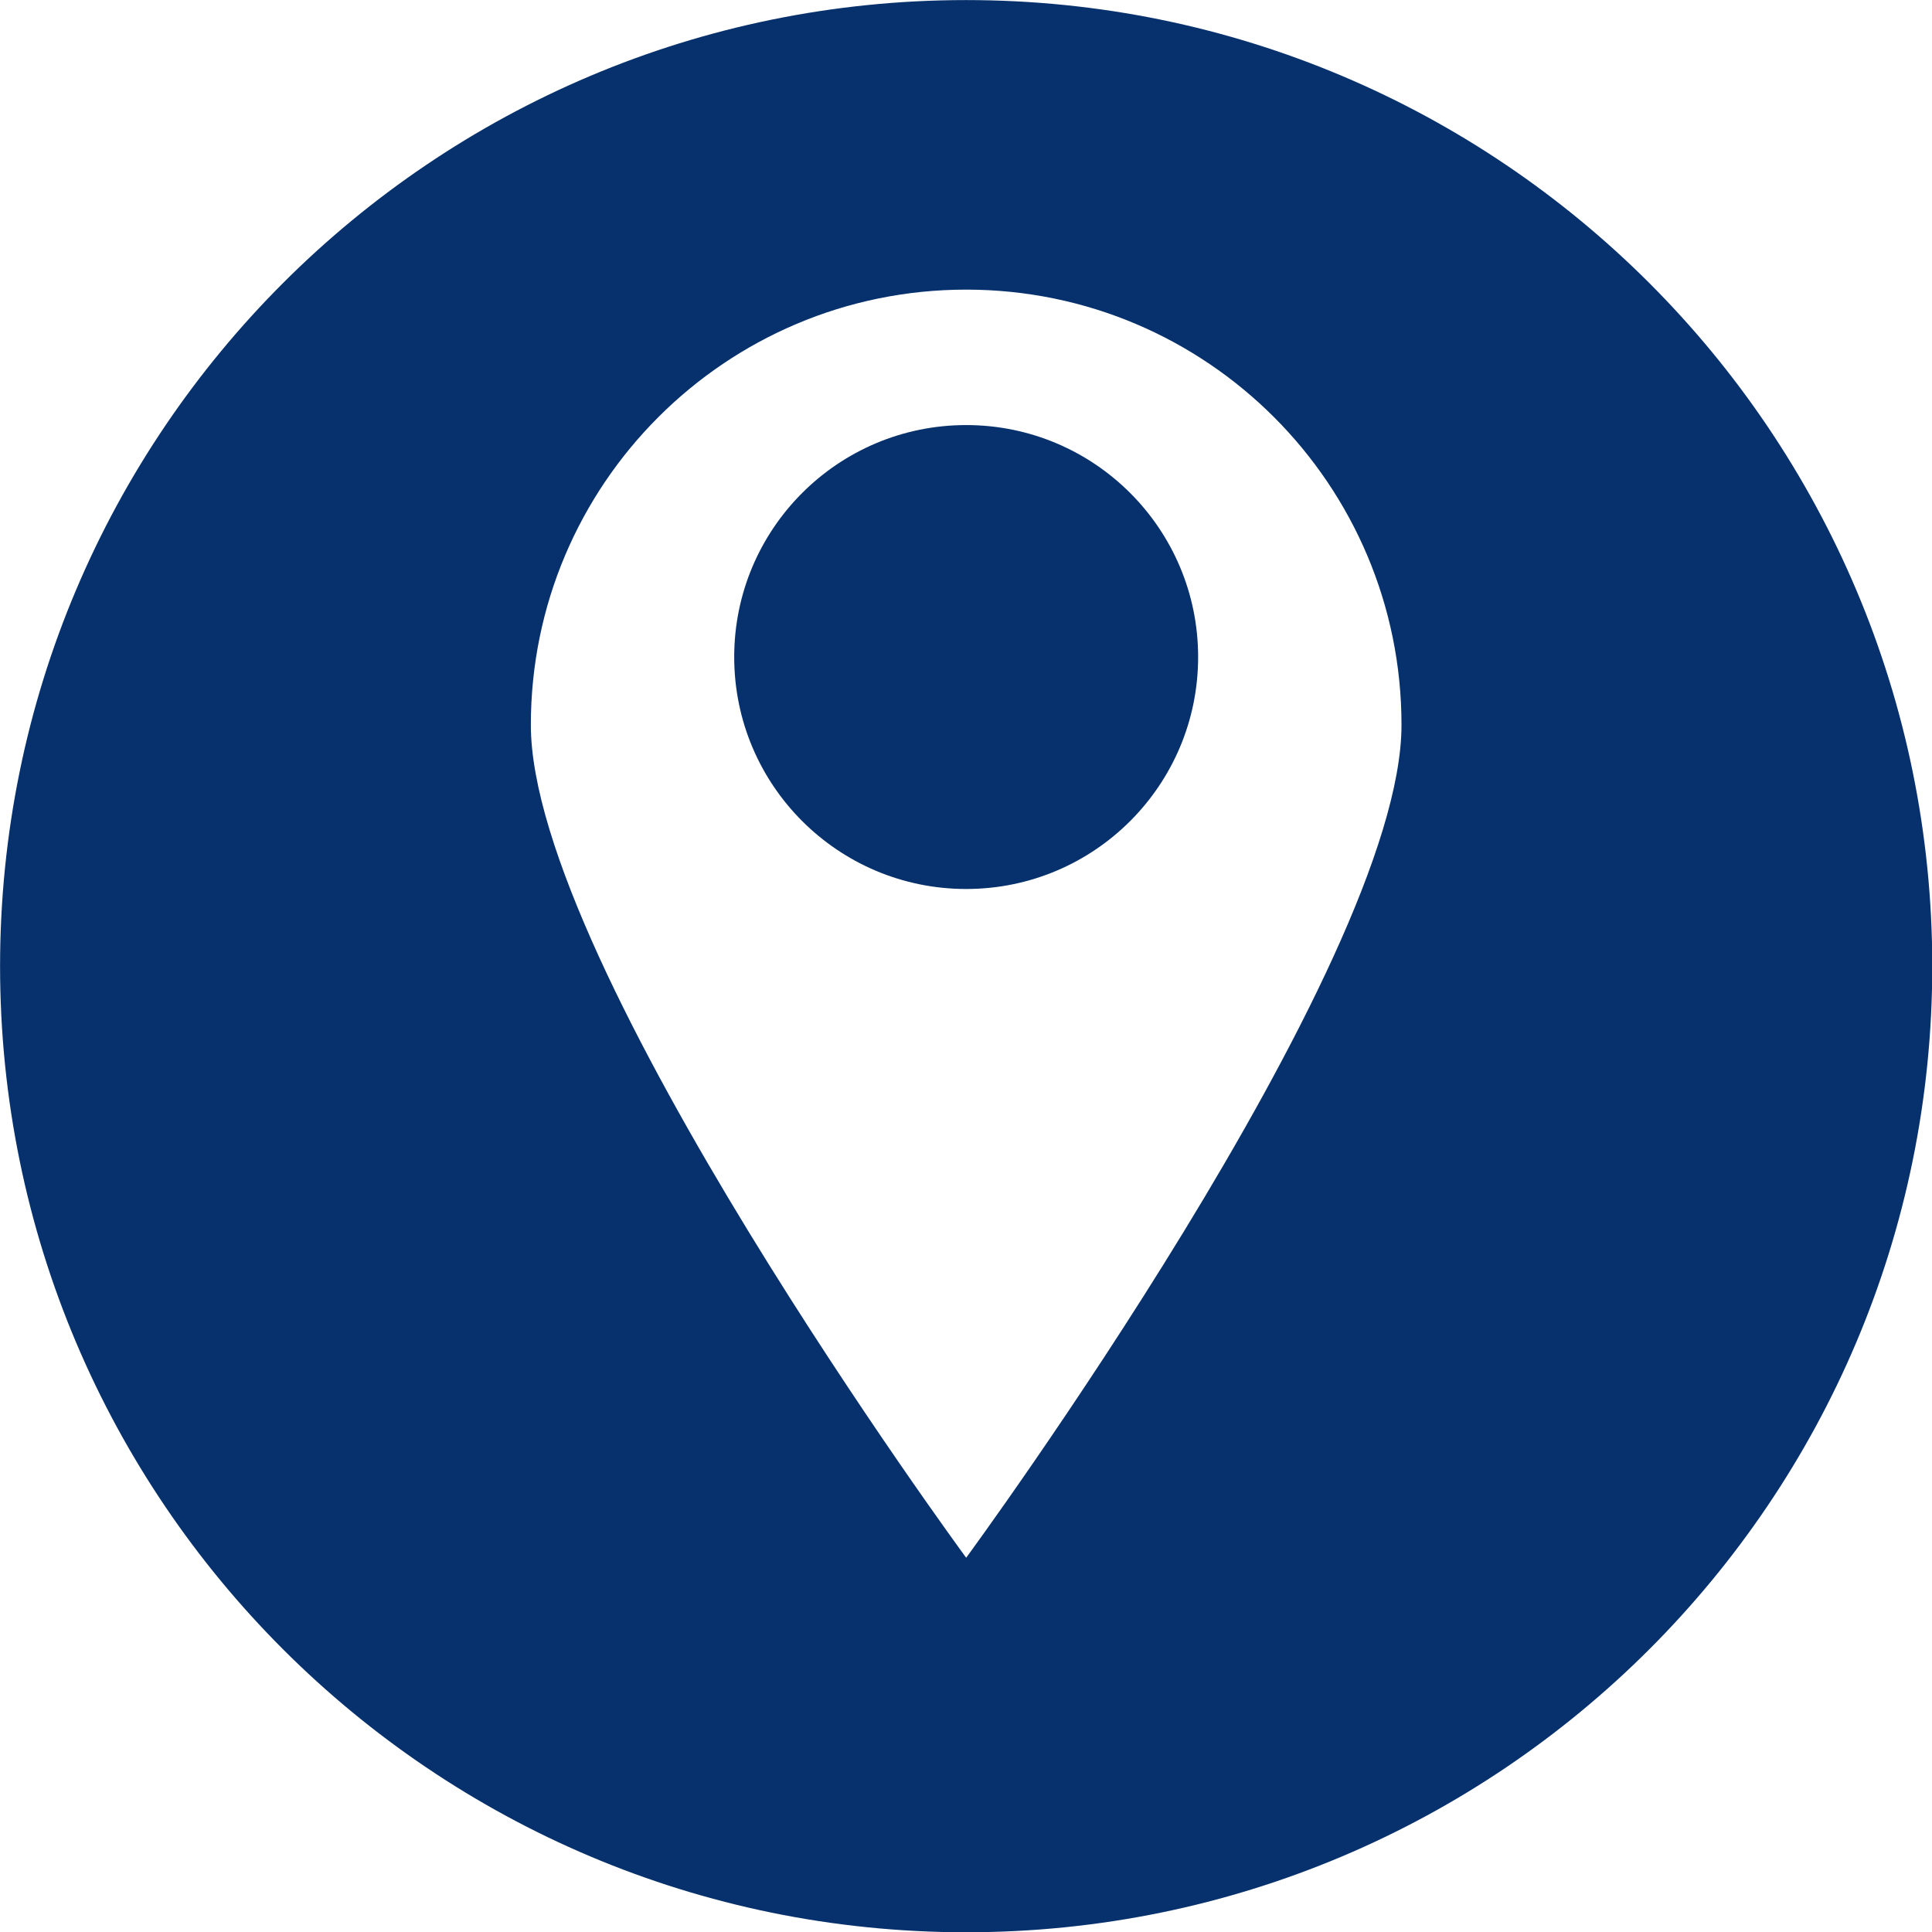 <?xml version="1.0" encoding="UTF-8" standalone="no"?><svg xmlns="http://www.w3.org/2000/svg" xmlns:xlink="http://www.w3.org/1999/xlink" fill="#000000" height="453.2" preserveAspectRatio="xMidYMid meet" version="1" viewBox="71.0 71.0 453.2 453.2" width="453.2" zoomAndPan="magnify"><g fill="#06316c" id="change1_1"><path d="M 297.641 170.711 C 267.59 170.711 243.227 195.07 243.227 225.121 C 243.227 255.172 267.59 279.535 297.641 279.535 C 327.691 279.535 352.051 255.172 352.051 225.121 C 352.051 195.07 327.691 170.711 297.641 170.711" fill="inherit"/><path d="M 297.641 436.41 C 297.641 436.41 195.523 297.453 195.523 241.055 C 195.523 184.656 241.242 138.938 297.641 138.938 C 354.035 138.938 399.758 184.656 399.758 241.055 C 399.758 297.453 297.641 436.41 297.641 436.41 Z M 297.641 71.016 C 172.48 71.016 71.016 172.48 71.016 297.641 C 71.016 422.801 172.48 524.262 297.641 524.262 C 422.801 524.262 524.262 422.801 524.262 297.641 C 524.262 172.48 422.801 71.016 297.641 71.016" fill="inherit"/></g></svg>